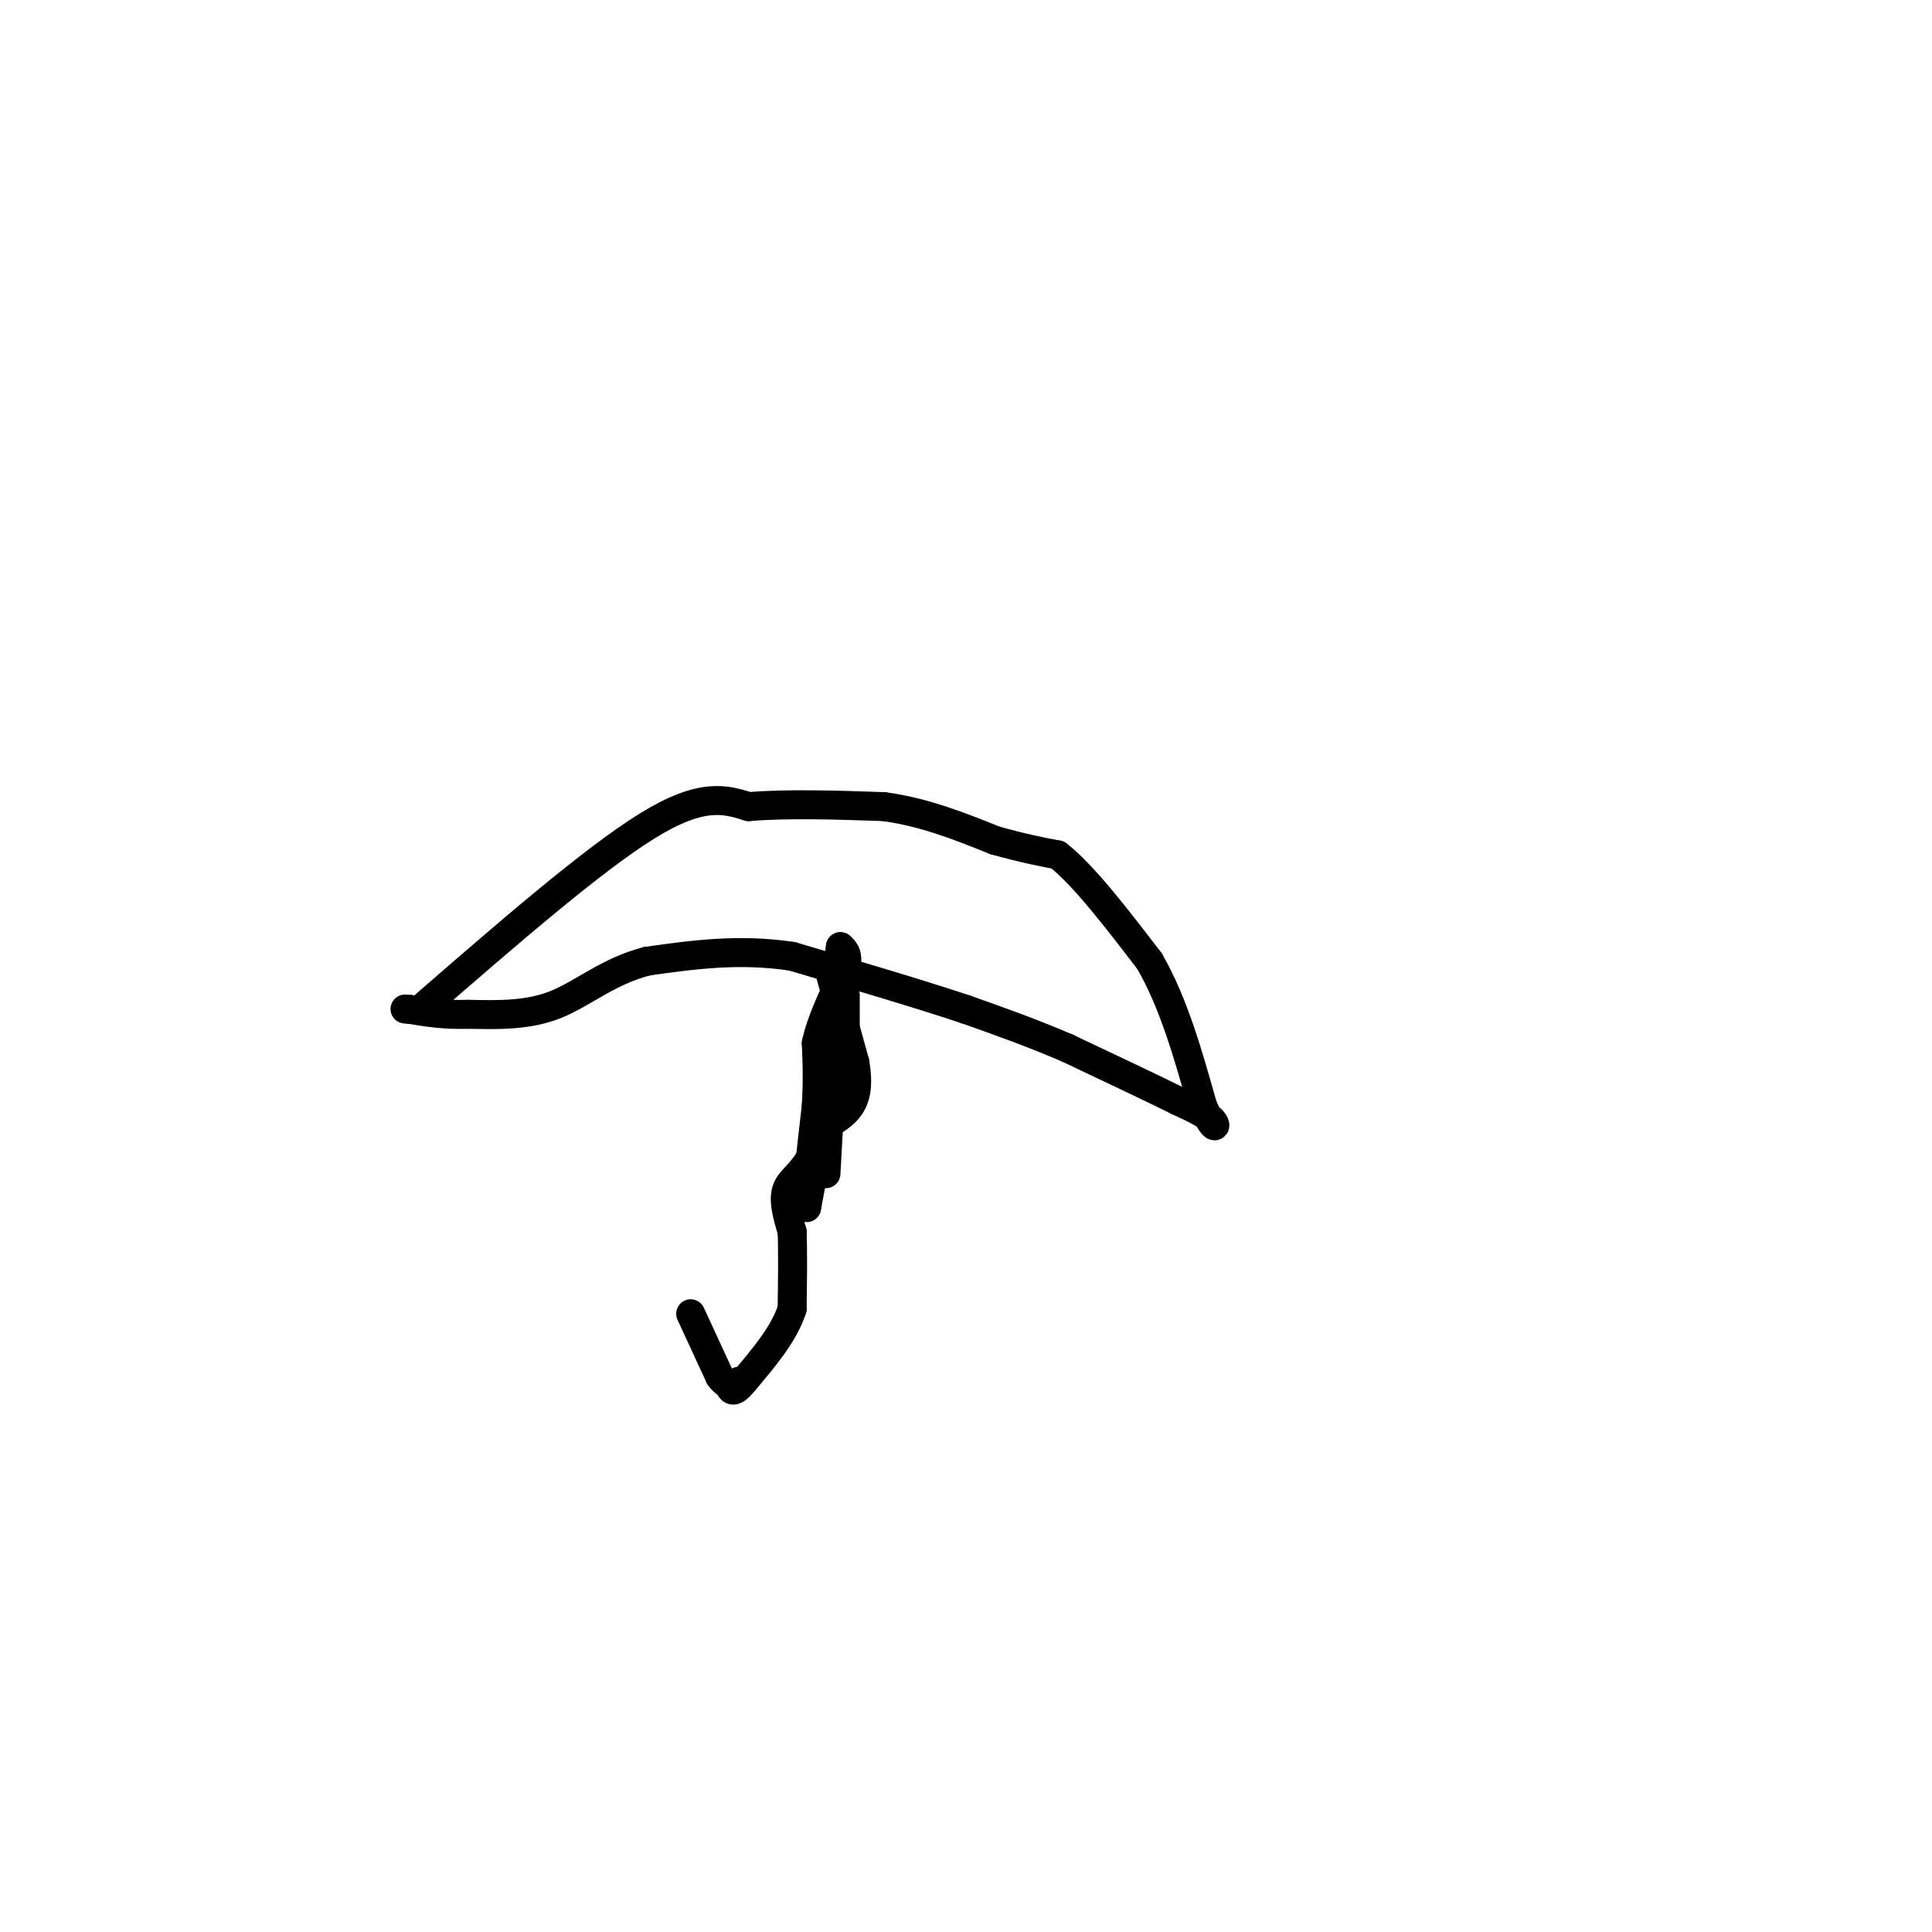 <svg viewBox='0 0 400 400' version='1.1' xmlns='http://www.w3.org/2000/svg' xmlns:xlink='http://www.w3.org/1999/xlink'><g fill='none' stroke='#000000' stroke-width='6' stroke-linecap='round' stroke-linejoin='round'><path d='M87,209c17.833,-15.500 35.667,-31.000 47,-38c11.333,-7.000 16.167,-5.500 21,-4'/><path d='M155,167c8.167,-0.667 18.083,-0.333 28,0'/><path d='M183,167c8.500,1.167 15.750,4.083 23,7'/><path d='M206,174c6.000,1.667 9.500,2.333 13,3'/><path d='M219,177c5.333,4.167 12.167,13.083 19,22'/><path d='M238,199c5.000,8.667 8.000,19.333 11,30'/><path d='M249,229c2.467,5.511 3.133,4.289 2,3c-1.133,-1.289 -4.067,-2.644 -7,-4'/><path d='M244,228c-5.000,-2.500 -14.000,-6.750 -23,-11'/><path d='M221,217c-7.333,-3.167 -14.167,-5.583 -21,-8'/><path d='M200,209c-9.500,-3.167 -22.750,-7.083 -36,-11'/><path d='M164,198c-11.000,-1.667 -20.500,-0.333 -30,1'/><path d='M134,199c-8.089,2.067 -13.311,6.733 -19,9c-5.689,2.267 -11.844,2.133 -18,2'/><path d='M97,210c-5.000,0.167 -8.500,-0.417 -12,-1'/><path d='M85,209c-2.000,-0.167 -1.000,-0.083 0,0'/><path d='M172,202c0.000,0.000 5.000,18.000 5,18'/><path d='M177,220c0.778,4.622 0.222,7.178 -1,9c-1.222,1.822 -3.111,2.911 -5,4'/><path d='M171,233c-1.500,3.500 -2.750,10.250 -4,17'/><path d='M167,250c-0.333,-0.667 0.833,-10.833 2,-21'/><path d='M169,229c0.333,-5.667 0.167,-9.333 0,-13'/><path d='M169,216c1.000,-4.667 3.500,-9.833 6,-15'/><path d='M175,201c0.833,-3.333 -0.083,-4.167 -1,-5'/><path d='M174,196c-0.333,1.833 -0.667,8.917 -1,16'/><path d='M173,212c-0.833,6.833 -2.417,15.917 -4,25'/><path d='M169,237c-2.000,5.489 -5.000,6.711 -6,9c-1.000,2.289 0.000,5.644 1,9'/><path d='M164,255c0.167,4.167 0.083,10.083 0,16'/><path d='M164,271c-1.667,5.167 -5.833,10.083 -10,15'/><path d='M154,286c-2.167,2.667 -2.583,1.833 -3,1'/><path d='M143,272c0.000,0.000 6.000,13.000 6,13'/><path d='M149,285c1.667,2.333 2.833,1.667 4,1'/><path d='M153,286c0.667,0.167 0.333,0.083 0,0'/><path d='M175,206c0.000,0.000 0.000,14.000 0,14'/><path d='M175,220c-1.000,5.167 -3.500,11.083 -6,17'/><path d='M172,225c0.000,0.000 -1.000,18.000 -1,18'/></g>
</svg>